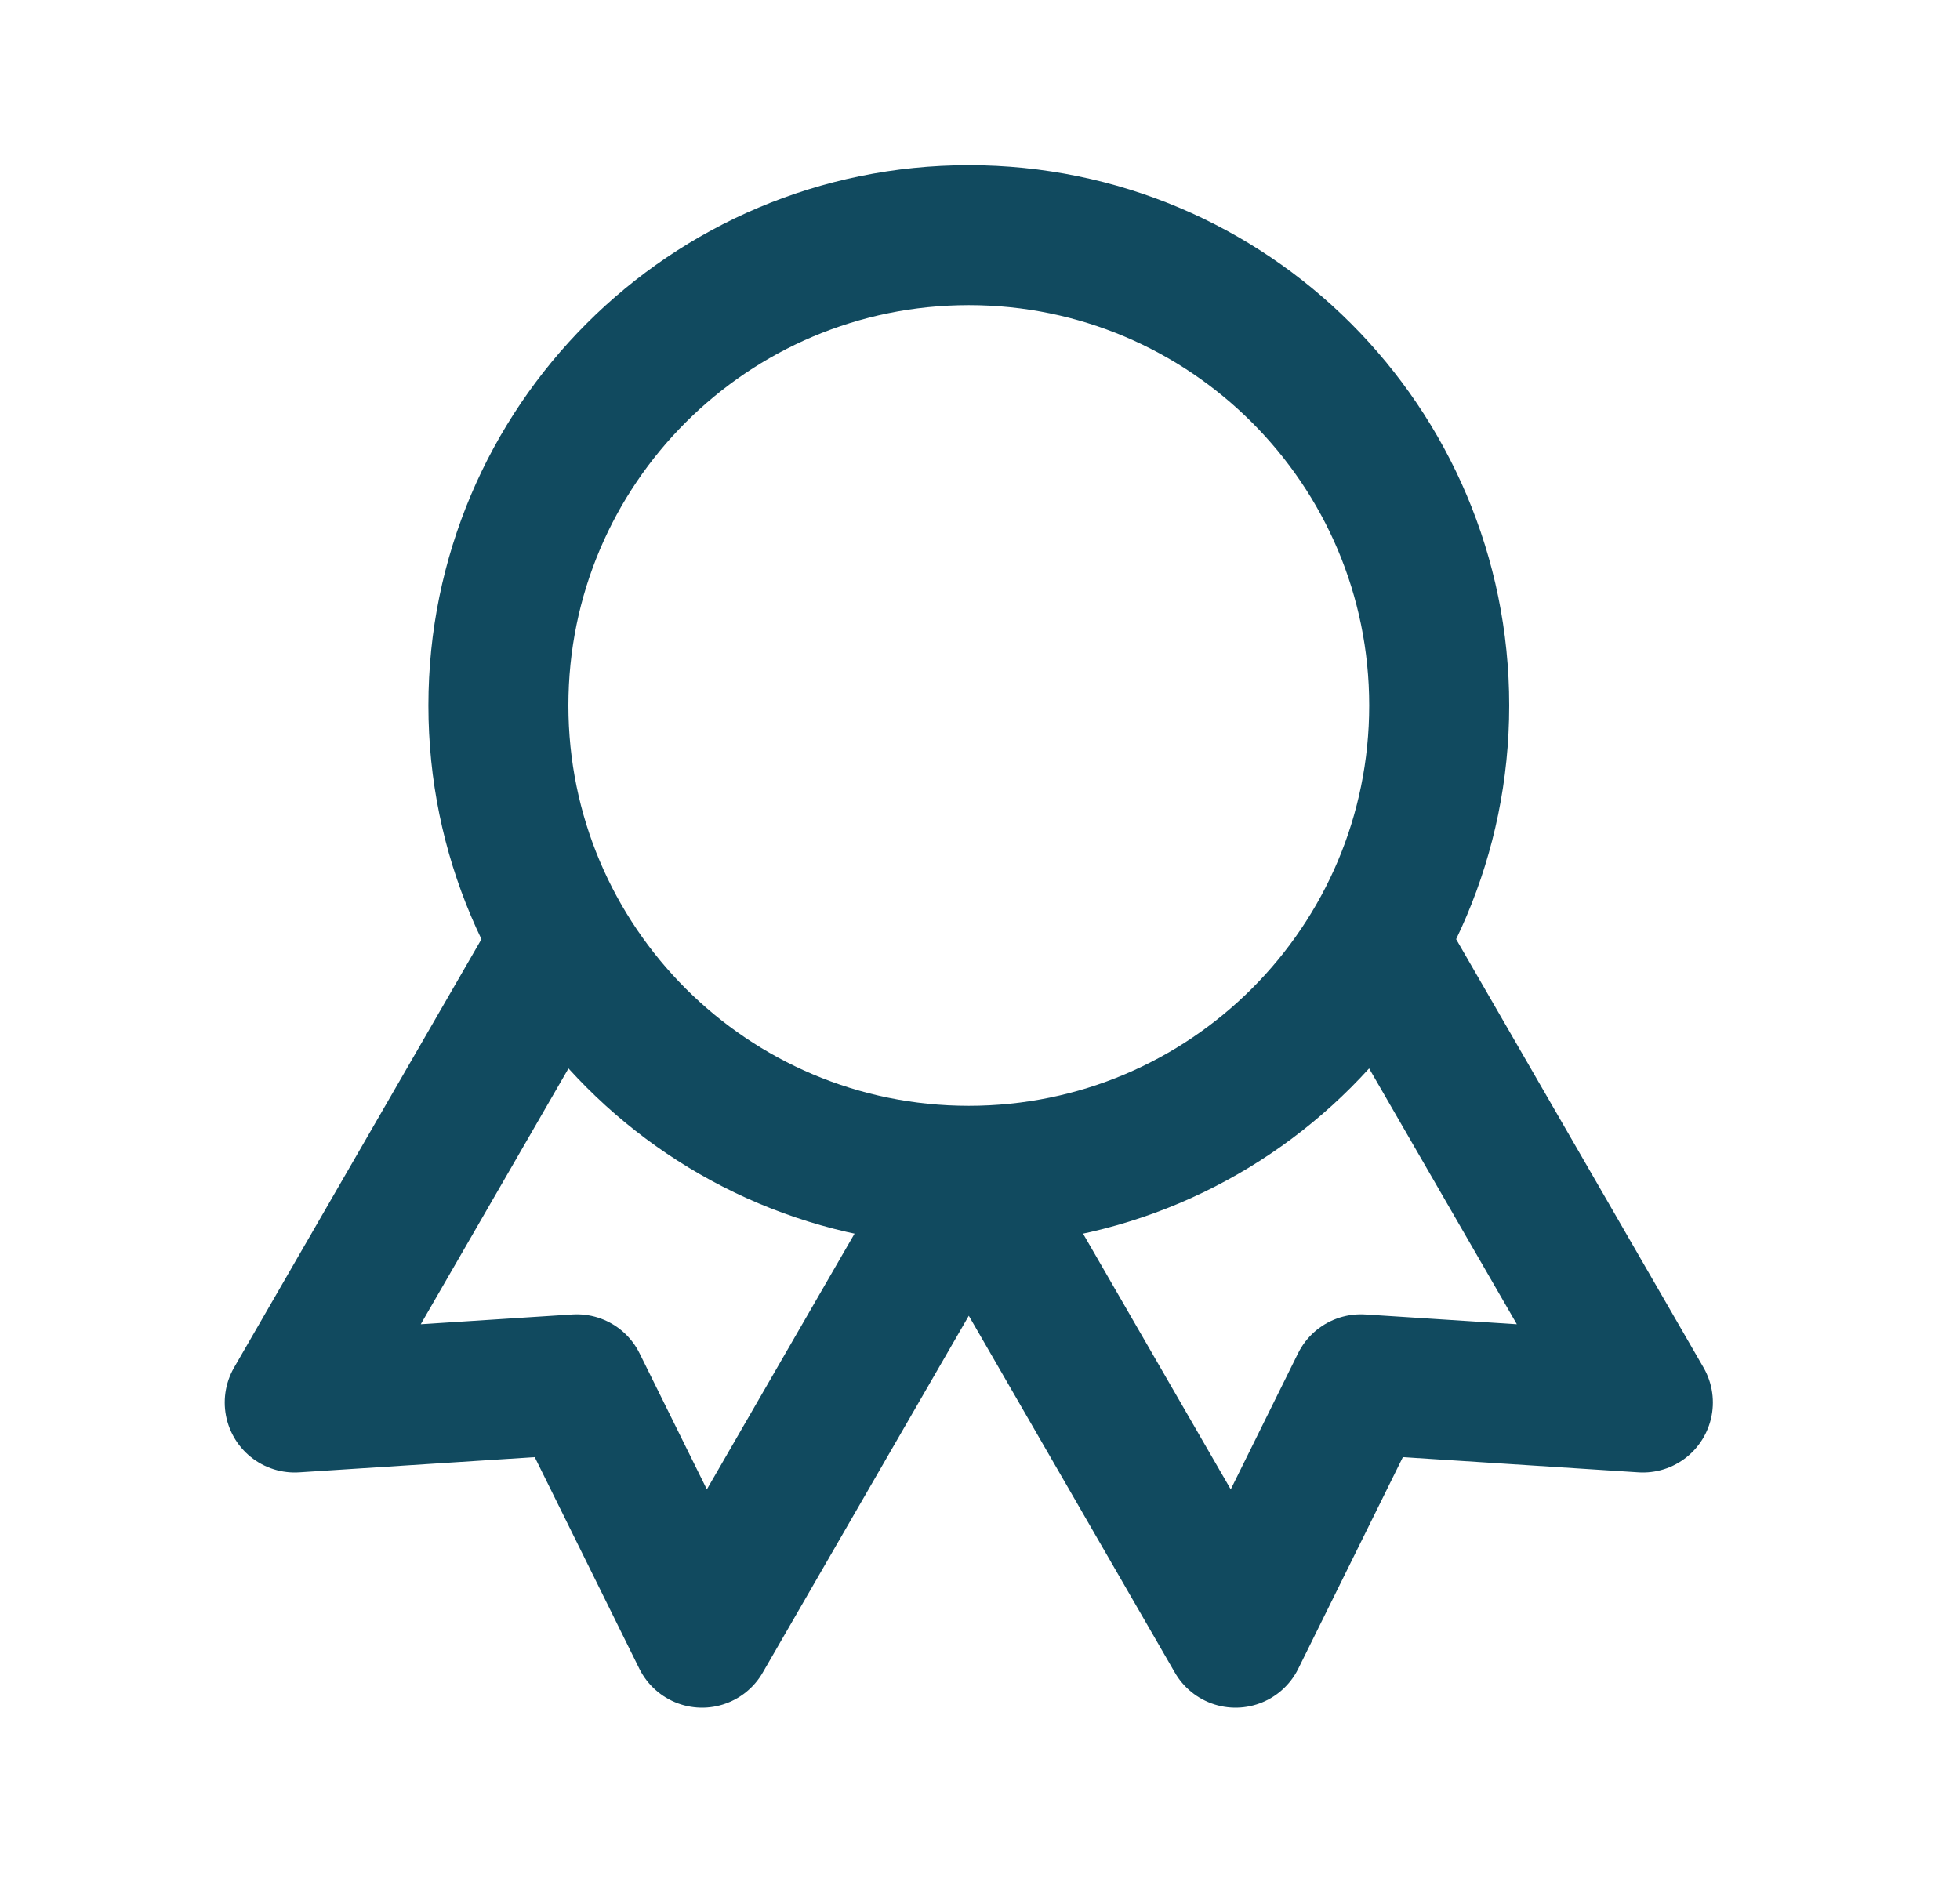 <?xml version="1.0" encoding="UTF-8"?>
<svg xmlns="http://www.w3.org/2000/svg" width="35" height="34" viewBox="0 0 35 34" fill="none">
  <path d="M17.303 21.005L22.063 29.249L24.3 24.724L29.337 25.049L24.577 16.805M10.023 16.805L5.263 25.049L10.3 24.724L12.537 29.249L17.297 21.005M25.7 12.6C25.7 17.239 21.939 21 17.3 21C12.661 21 8.9 17.239 8.9 12.6C8.9 7.961 12.661 4.2 17.3 4.2C21.939 4.2 25.7 7.961 25.7 12.6Z" stroke="#114A5F" stroke-width="2.5" stroke-linecap="round" stroke-linejoin="round"></path>
</svg>
